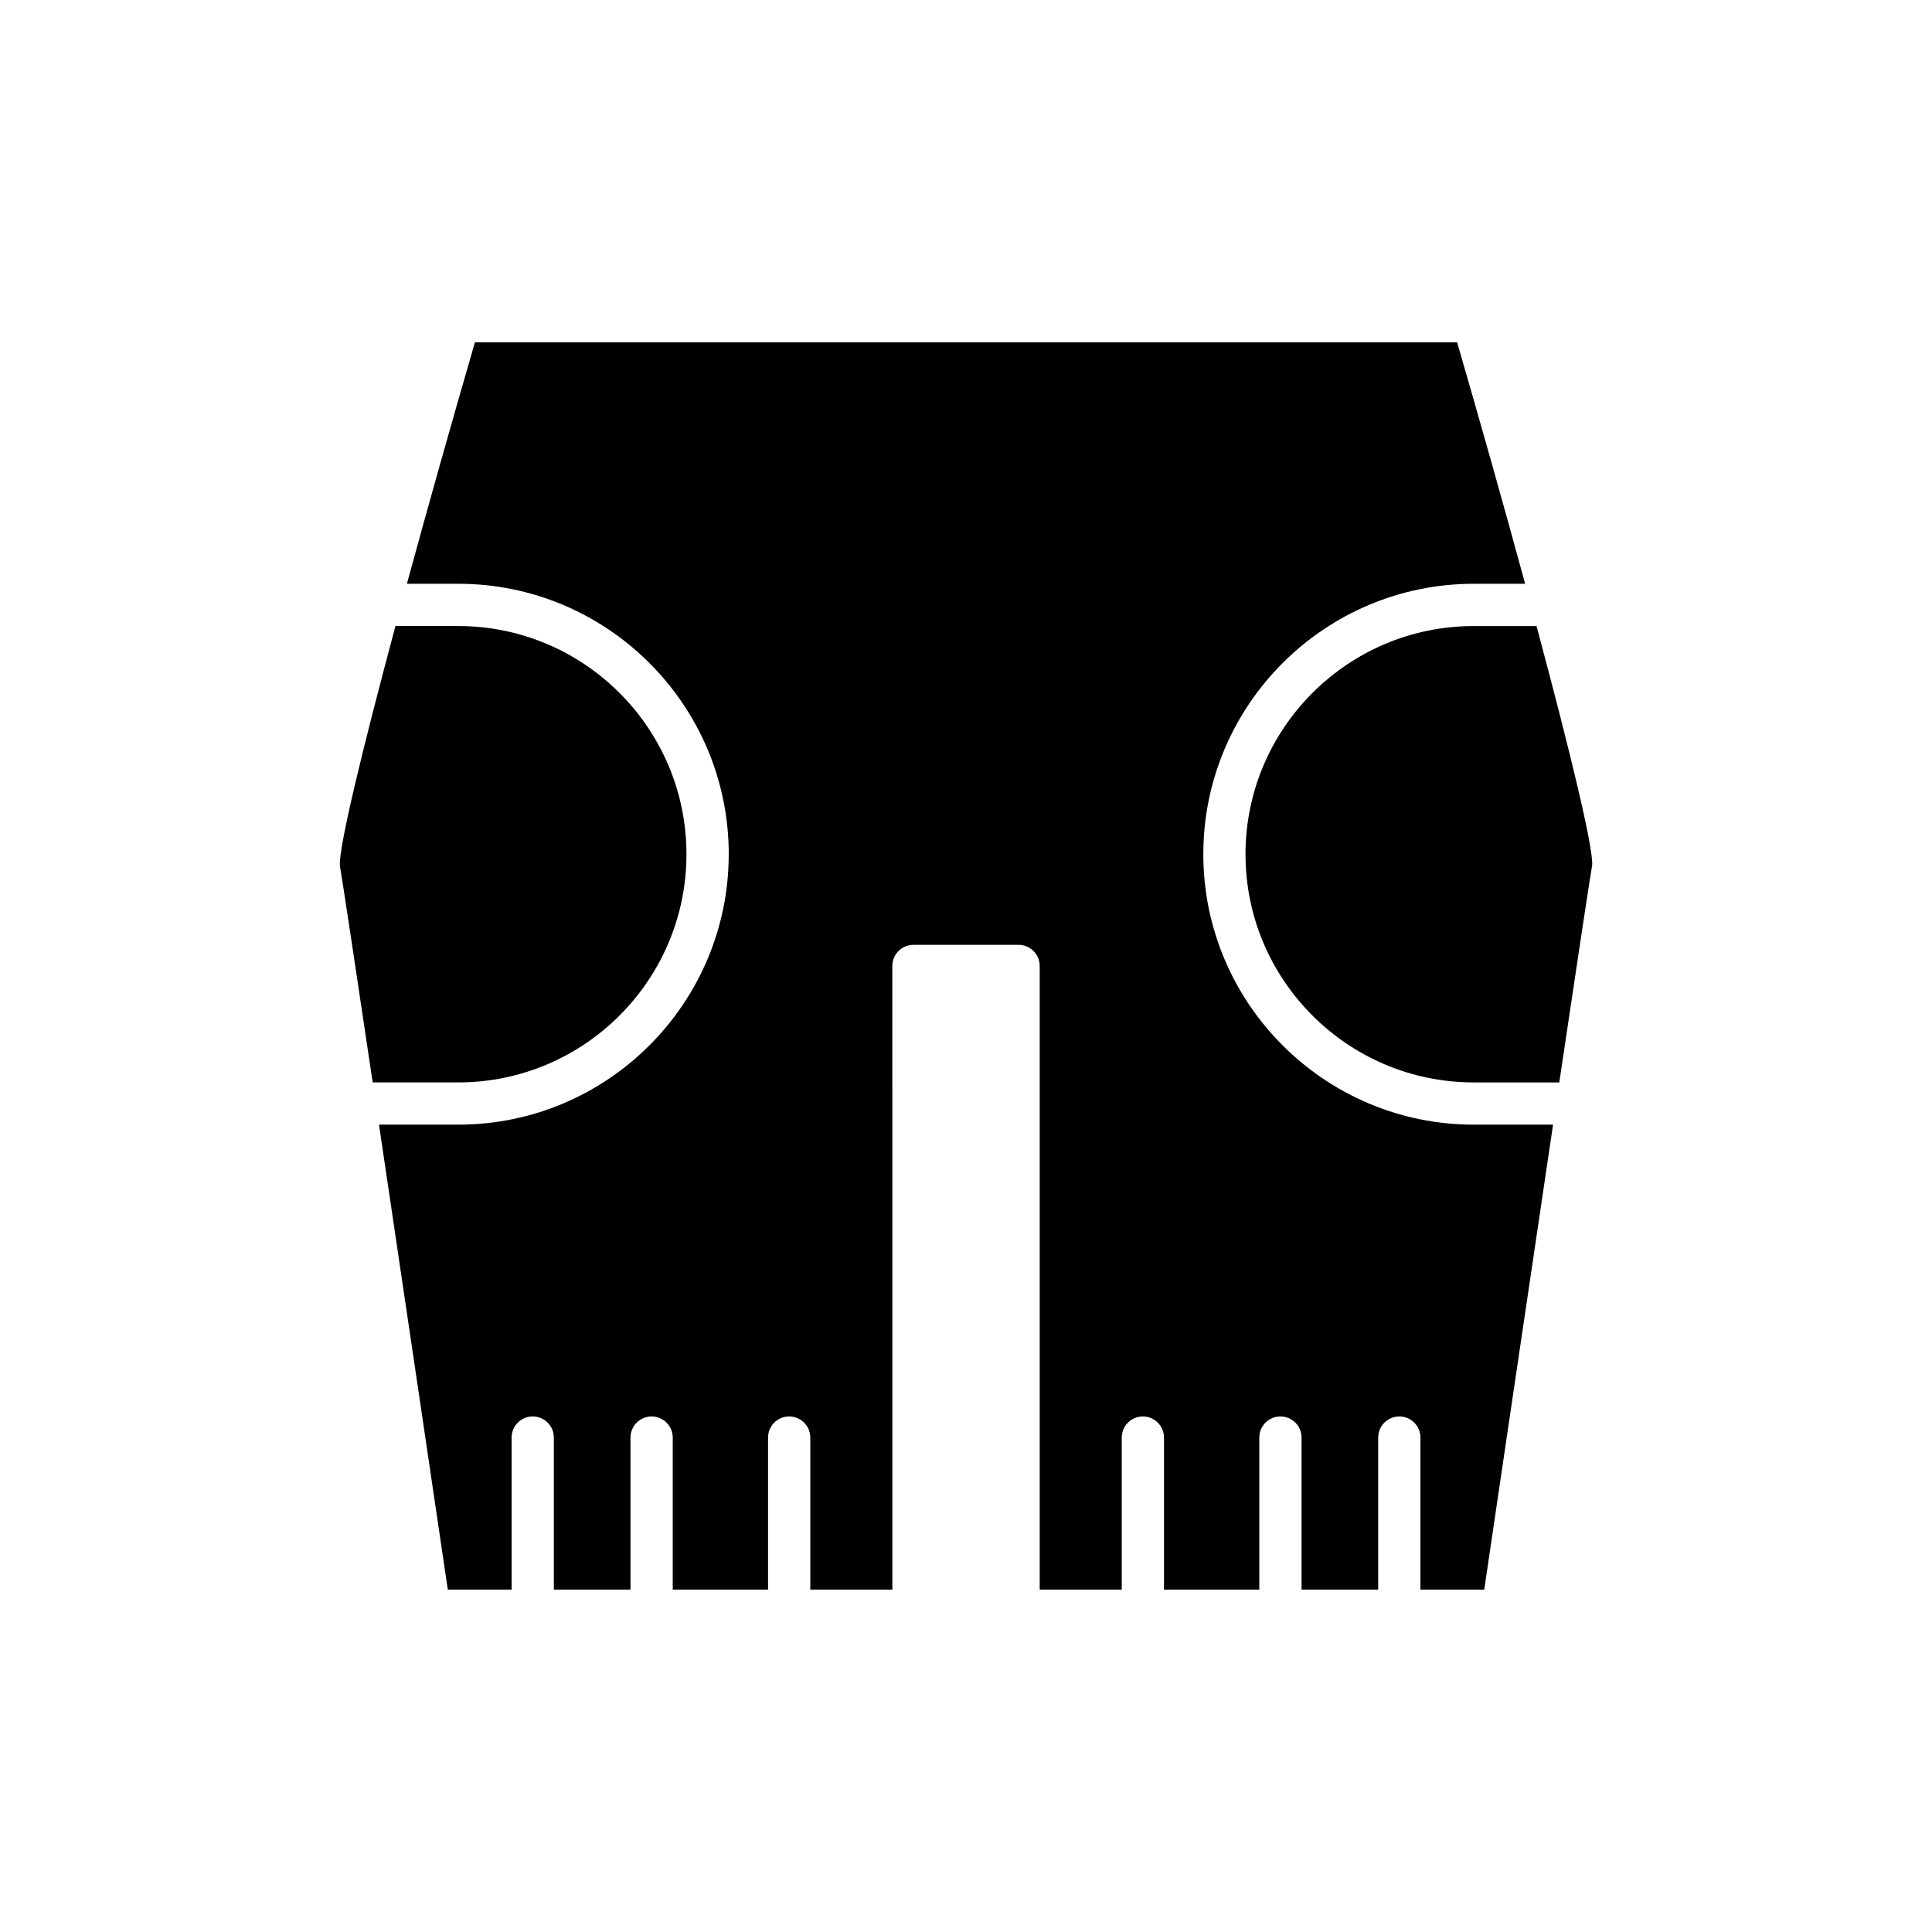 <?xml version="1.0" encoding="UTF-8"?>
<!-- Uploaded to: ICON Repo, www.iconrepo.com, Generator: ICON Repo Mixer Tools -->
<svg fill="#000000" width="800px" height="800px" version="1.1" viewBox="144 144 512 512" xmlns="http://www.w3.org/2000/svg">
 <g>
  <path d="m265.45 430.85c33.344 0 60.469-27.125 60.469-60.469s-27.125-60.473-60.469-60.473h-16.648c-8.875 33.105-15.105 58.883-14.727 63.535 0.664 3.769 4.246 27.574 8.691 57.406z"/>
  <path d="m534.54 309.91c-33.344 0-60.469 27.129-60.469 60.473s27.125 60.469 60.469 60.469h22.684c4.449-29.871 8.039-53.723 8.711-57.539 0.367-4.578-5.867-30.316-14.742-63.402z"/>
  <path d="m337.12 370.38c0 39.516-32.148 71.664-71.664 71.664h-21.02c7.121 47.895 15.695 106.01 18.234 123.22h16.91v-40.293c0-3.09 2.508-5.598 5.598-5.598 3.09 0 5.598 2.508 5.598 5.598v40.293h20.309v-40.293c0-3.09 2.508-5.598 5.598-5.598s5.598 2.508 5.598 5.598v40.293h25.258v-40.293c0-3.09 2.508-5.598 5.598-5.598 3.09 0 5.598 2.508 5.598 5.598v40.293h21.742l-0.004-165.27c0-3.09 2.508-5.598 5.598-5.598h27.859c3.09 0 5.598 2.508 5.598 5.598v165.27h21.742v-40.293c0-3.09 2.508-5.598 5.598-5.598 3.09 0 5.598 2.508 5.598 5.598v40.293h25.258v-40.293c0-3.09 2.508-5.598 5.598-5.598 3.09 0 5.598 2.508 5.598 5.598v40.293h20.309v-40.293c0-3.09 2.508-5.598 5.598-5.598 3.09 0 5.598 2.508 5.598 5.598v40.293h16.91c2.535-17.207 11.109-75.305 18.234-123.22h-21.02c-39.516 0-71.664-32.148-71.664-71.664 0-39.52 32.148-71.668 71.664-71.668h13.625c-5.516-20.254-11.789-42.504-18.023-63.984l-130.15-0.004h-130.15c-6.231 21.477-12.504 43.73-18.02 63.984h13.625c39.516 0 71.664 32.148 71.664 71.668z"/>
 </g>
</svg>